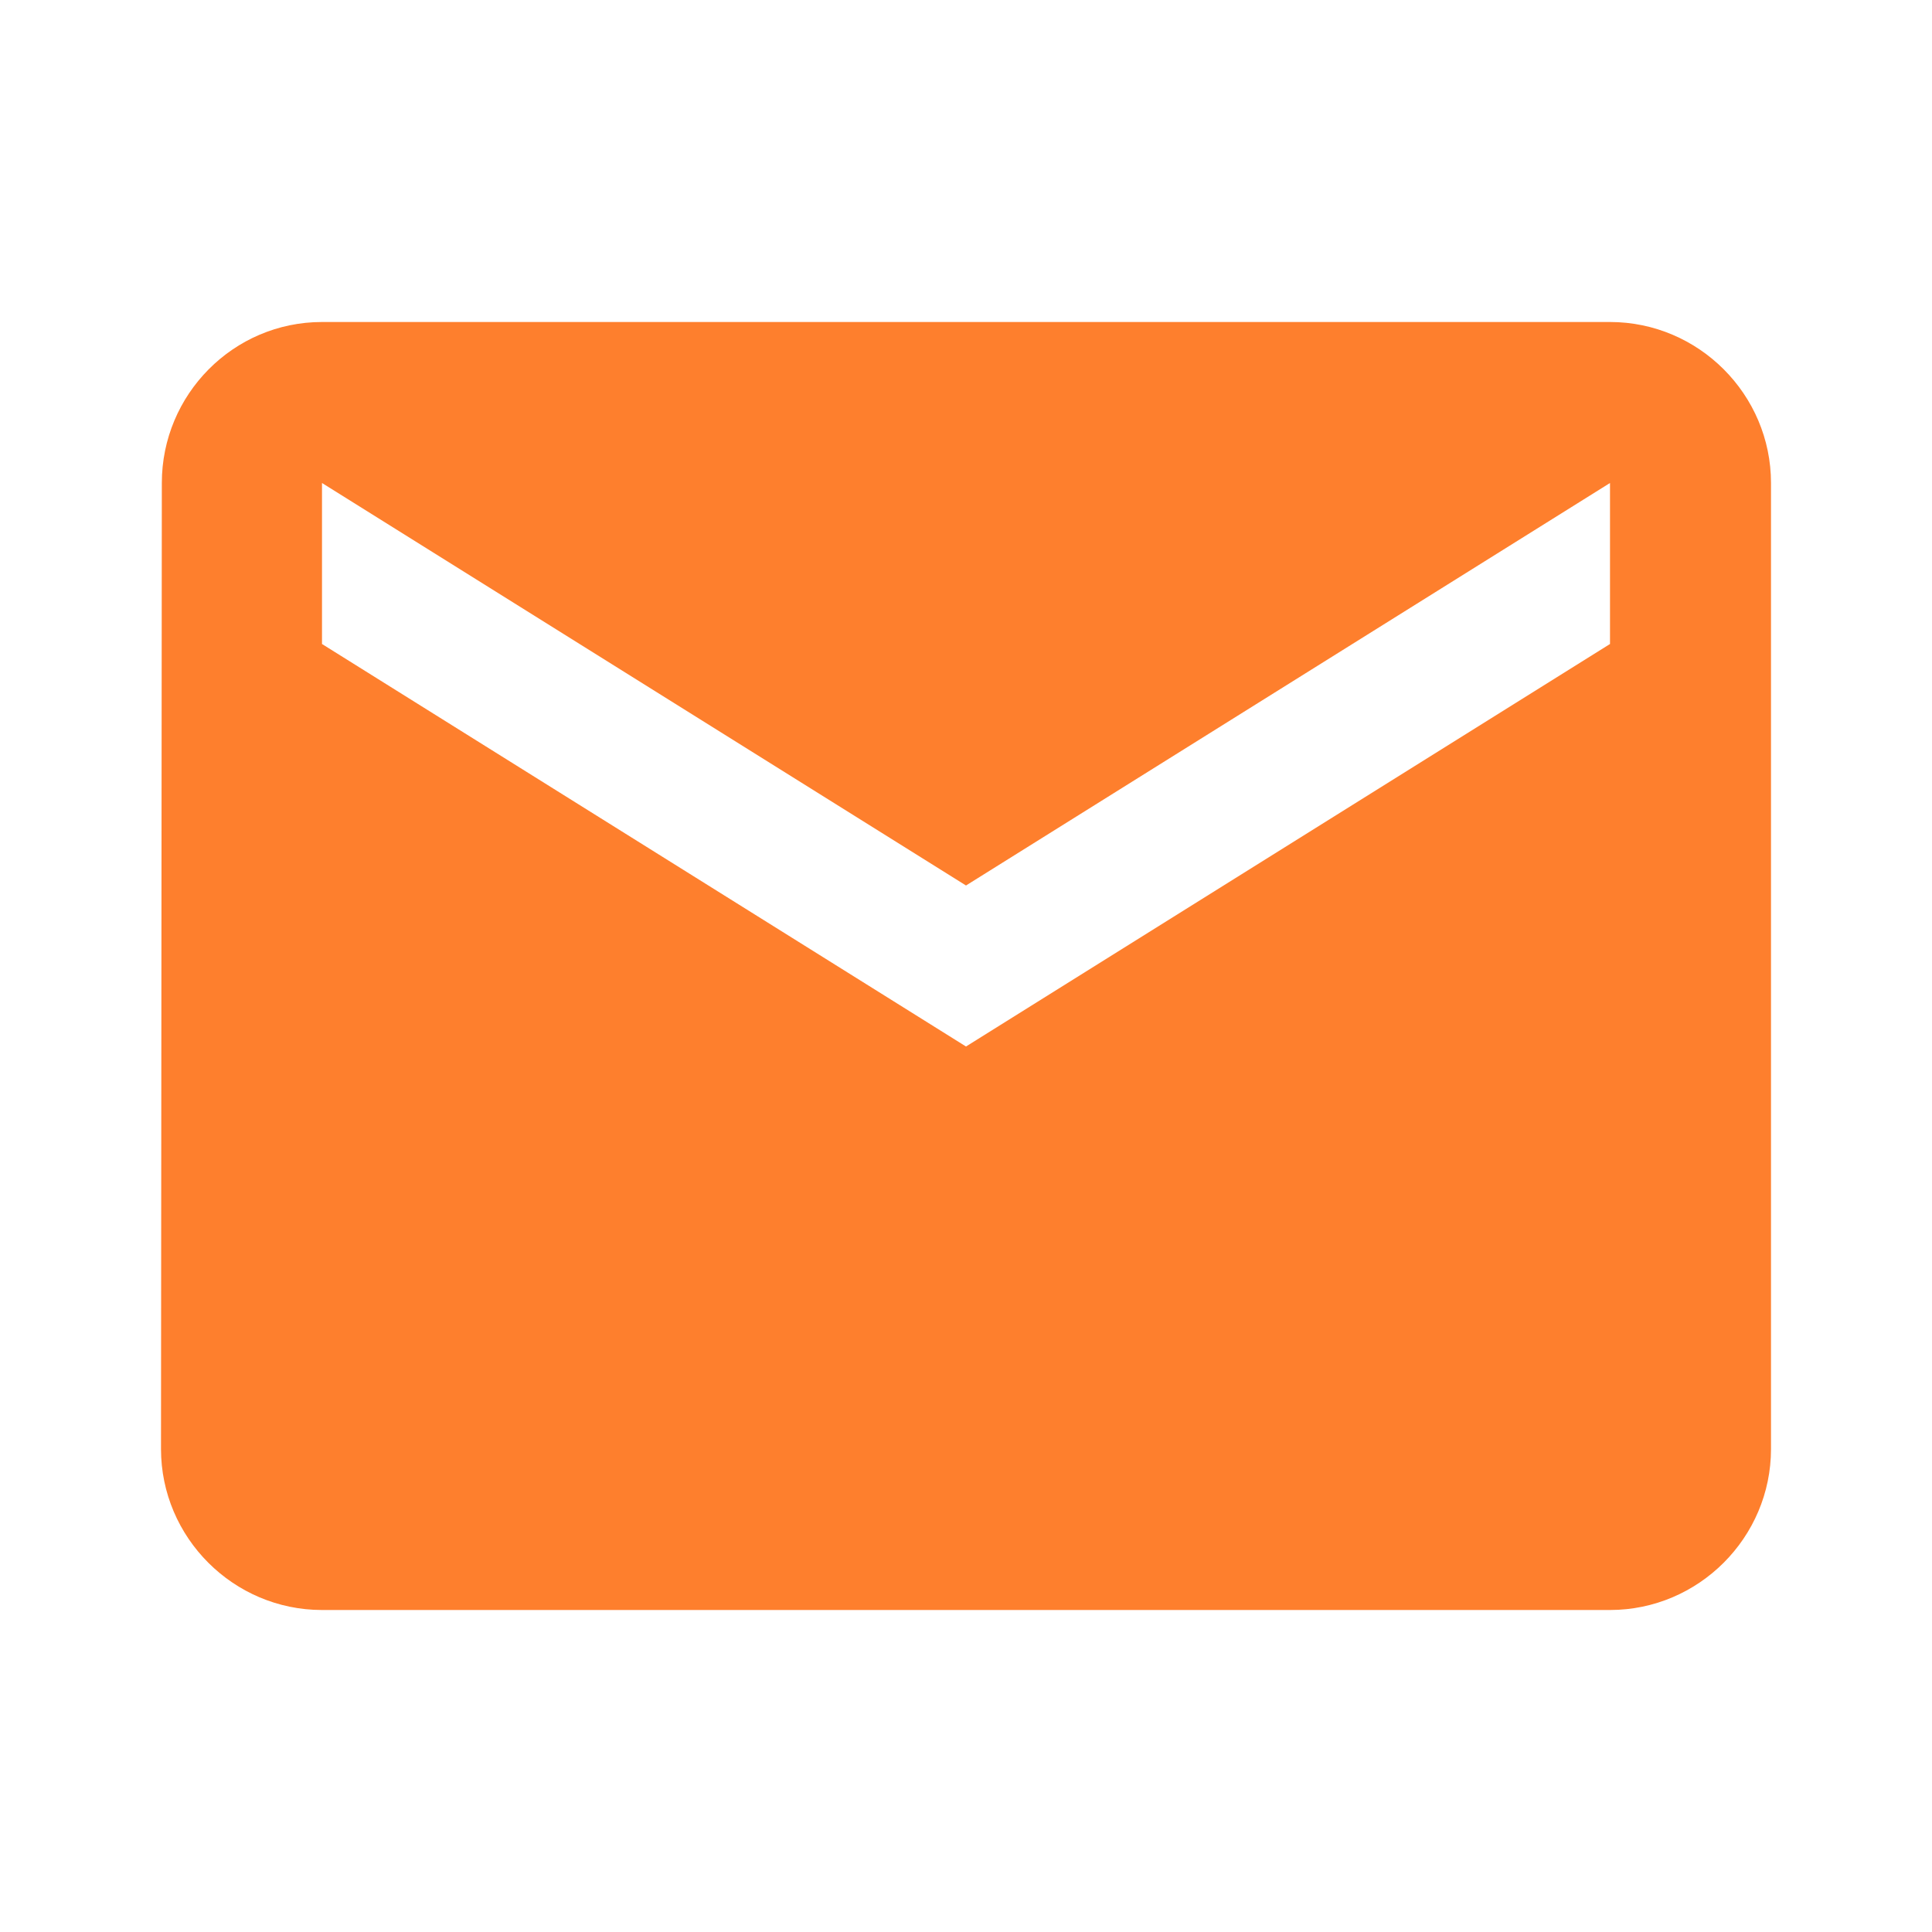 <svg width="42" height="42" viewBox="0 0 42 42" fill="none" xmlns="http://www.w3.org/2000/svg">
<path d="M35 7H7C5.075 7 3.518 8.575 3.518 10.5L3.5 31.5C3.5 33.425 5.075 35 7 35H35C36.925 35 38.5 33.425 38.5 31.5V10.5C38.5 8.575 36.925 7 35 7ZM35 14L21 22.75L7 14V10.5L21 19.25L35 10.5V14Z" fill="#FE7F2D"/>
</svg>
